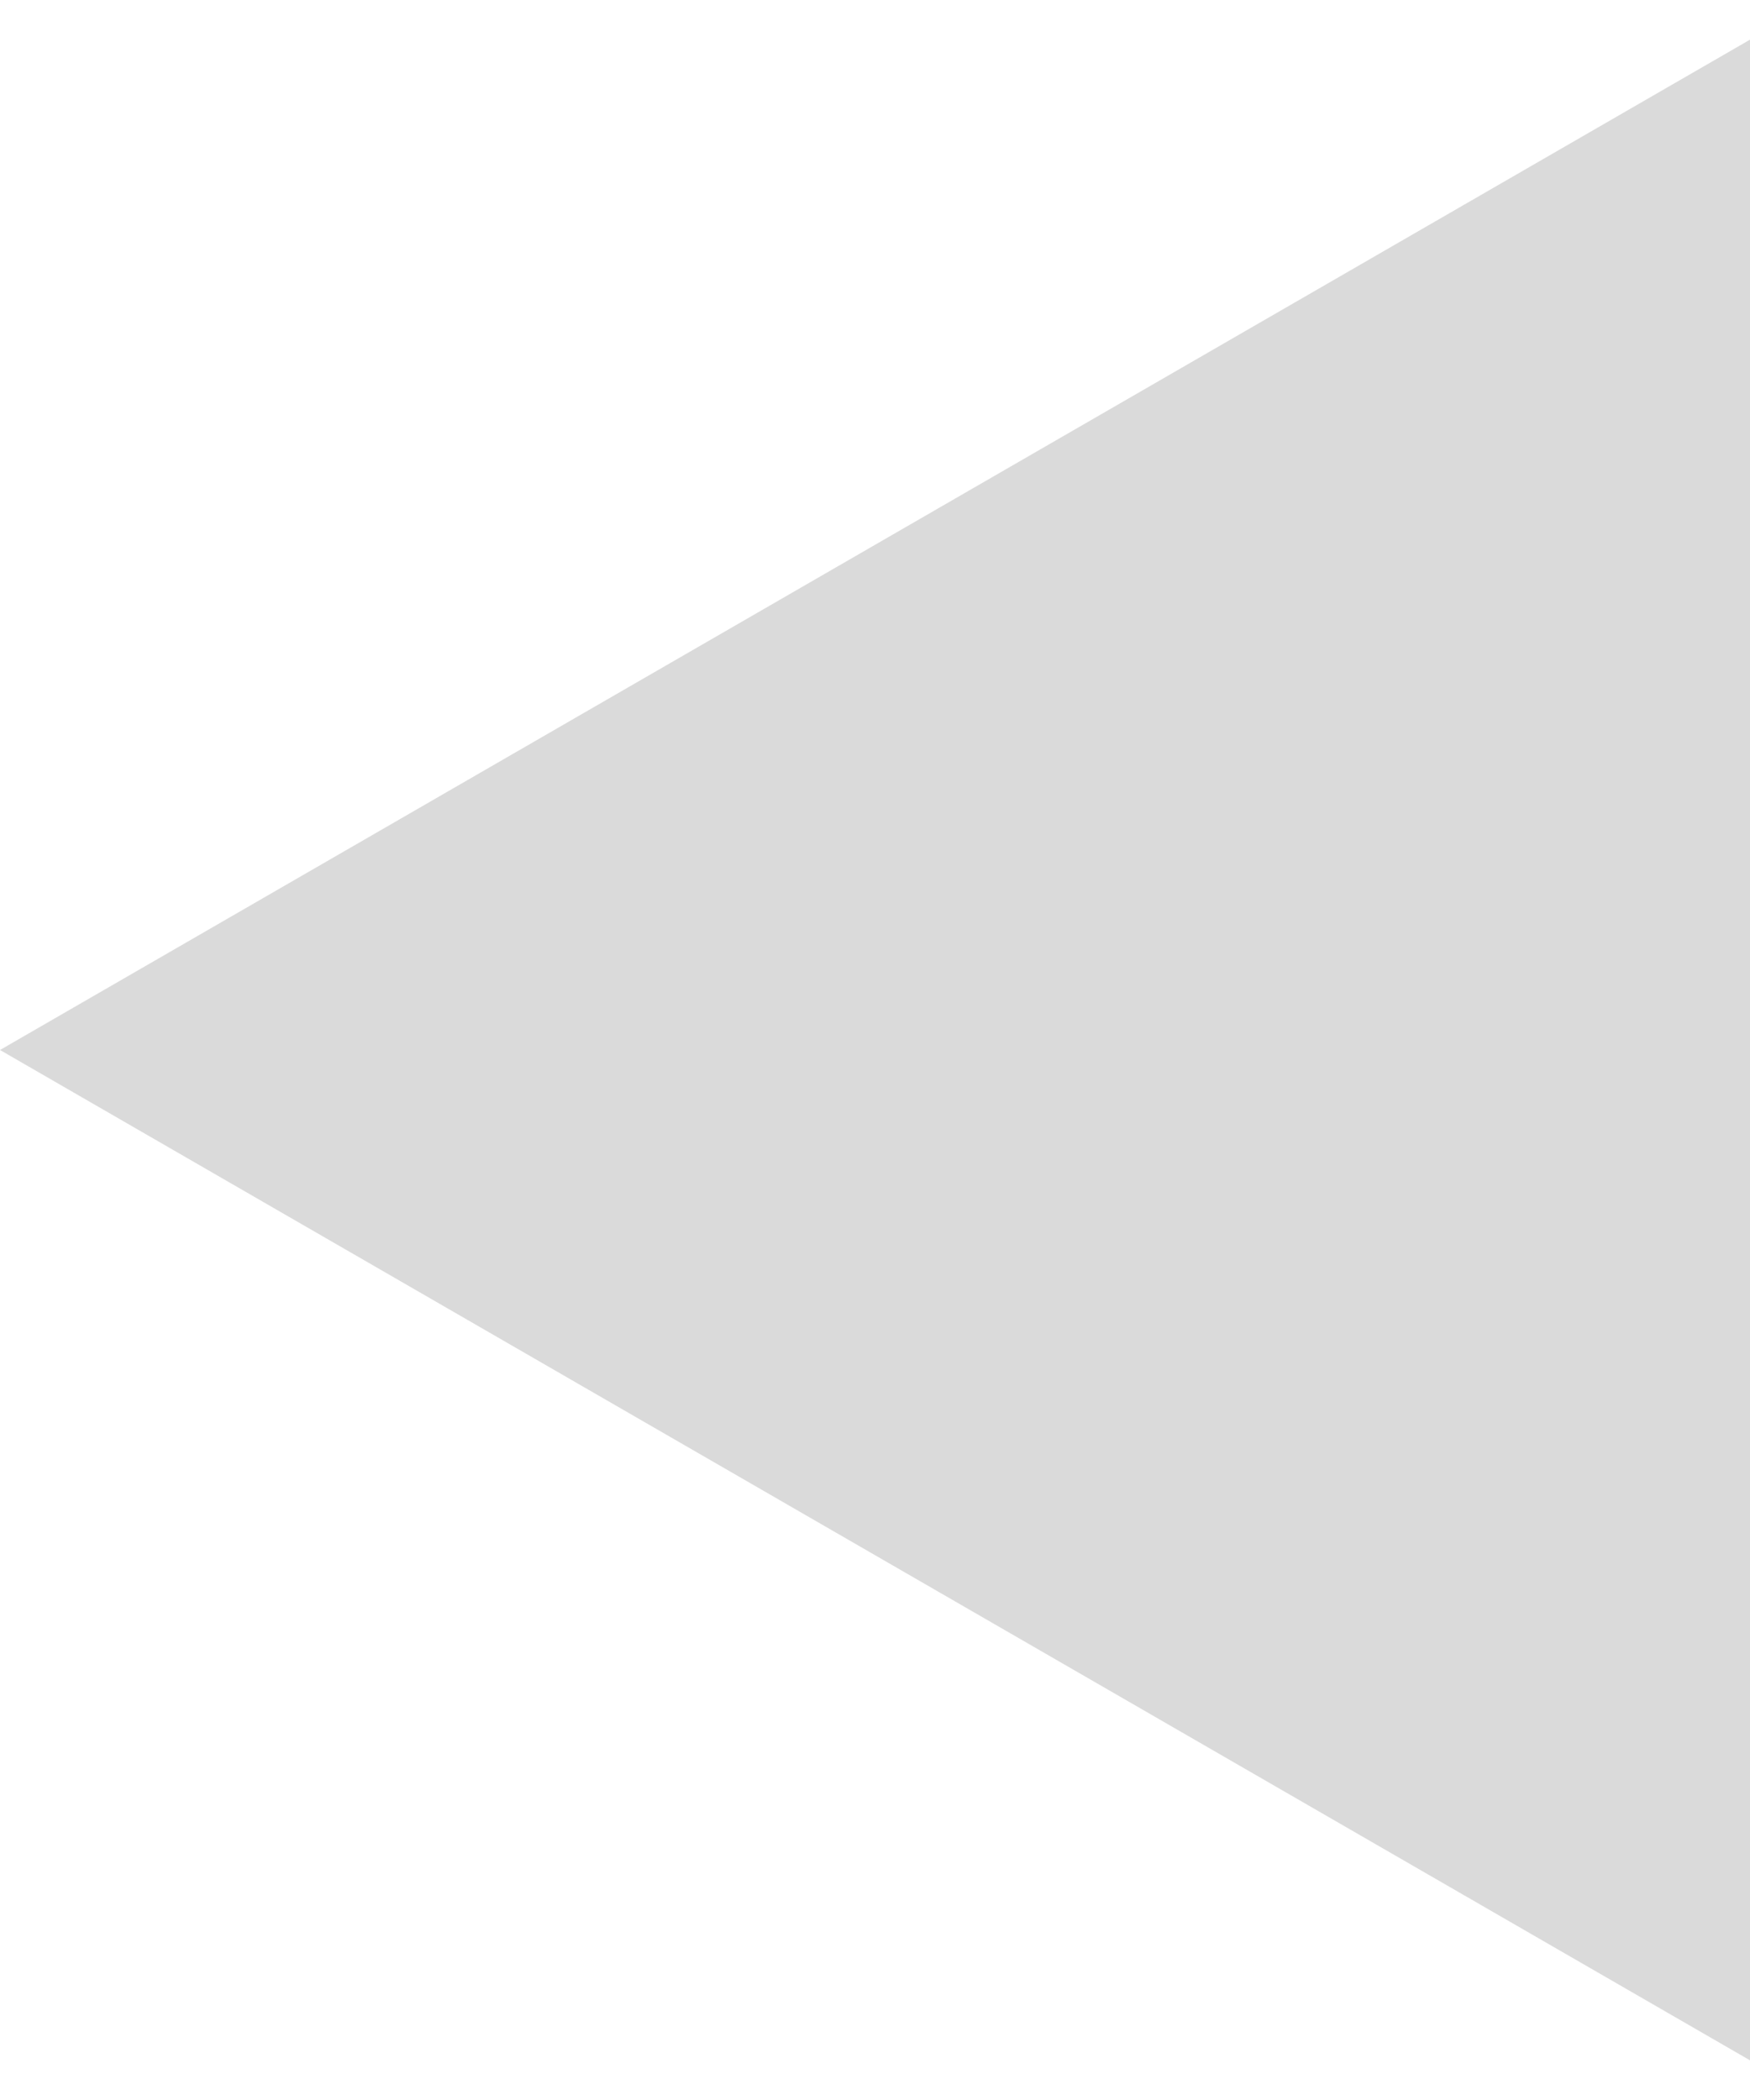 <?xml version="1.0" encoding="UTF-8"?> <svg xmlns="http://www.w3.org/2000/svg" width="15" height="18" viewBox="0 0 15 18" fill="none"> <path opacity="0.5" d="M-4.37114e-07 9L15 0.34L15 17.66L-4.37114e-07 9Z" fill="#B7B7B7"></path> </svg> 